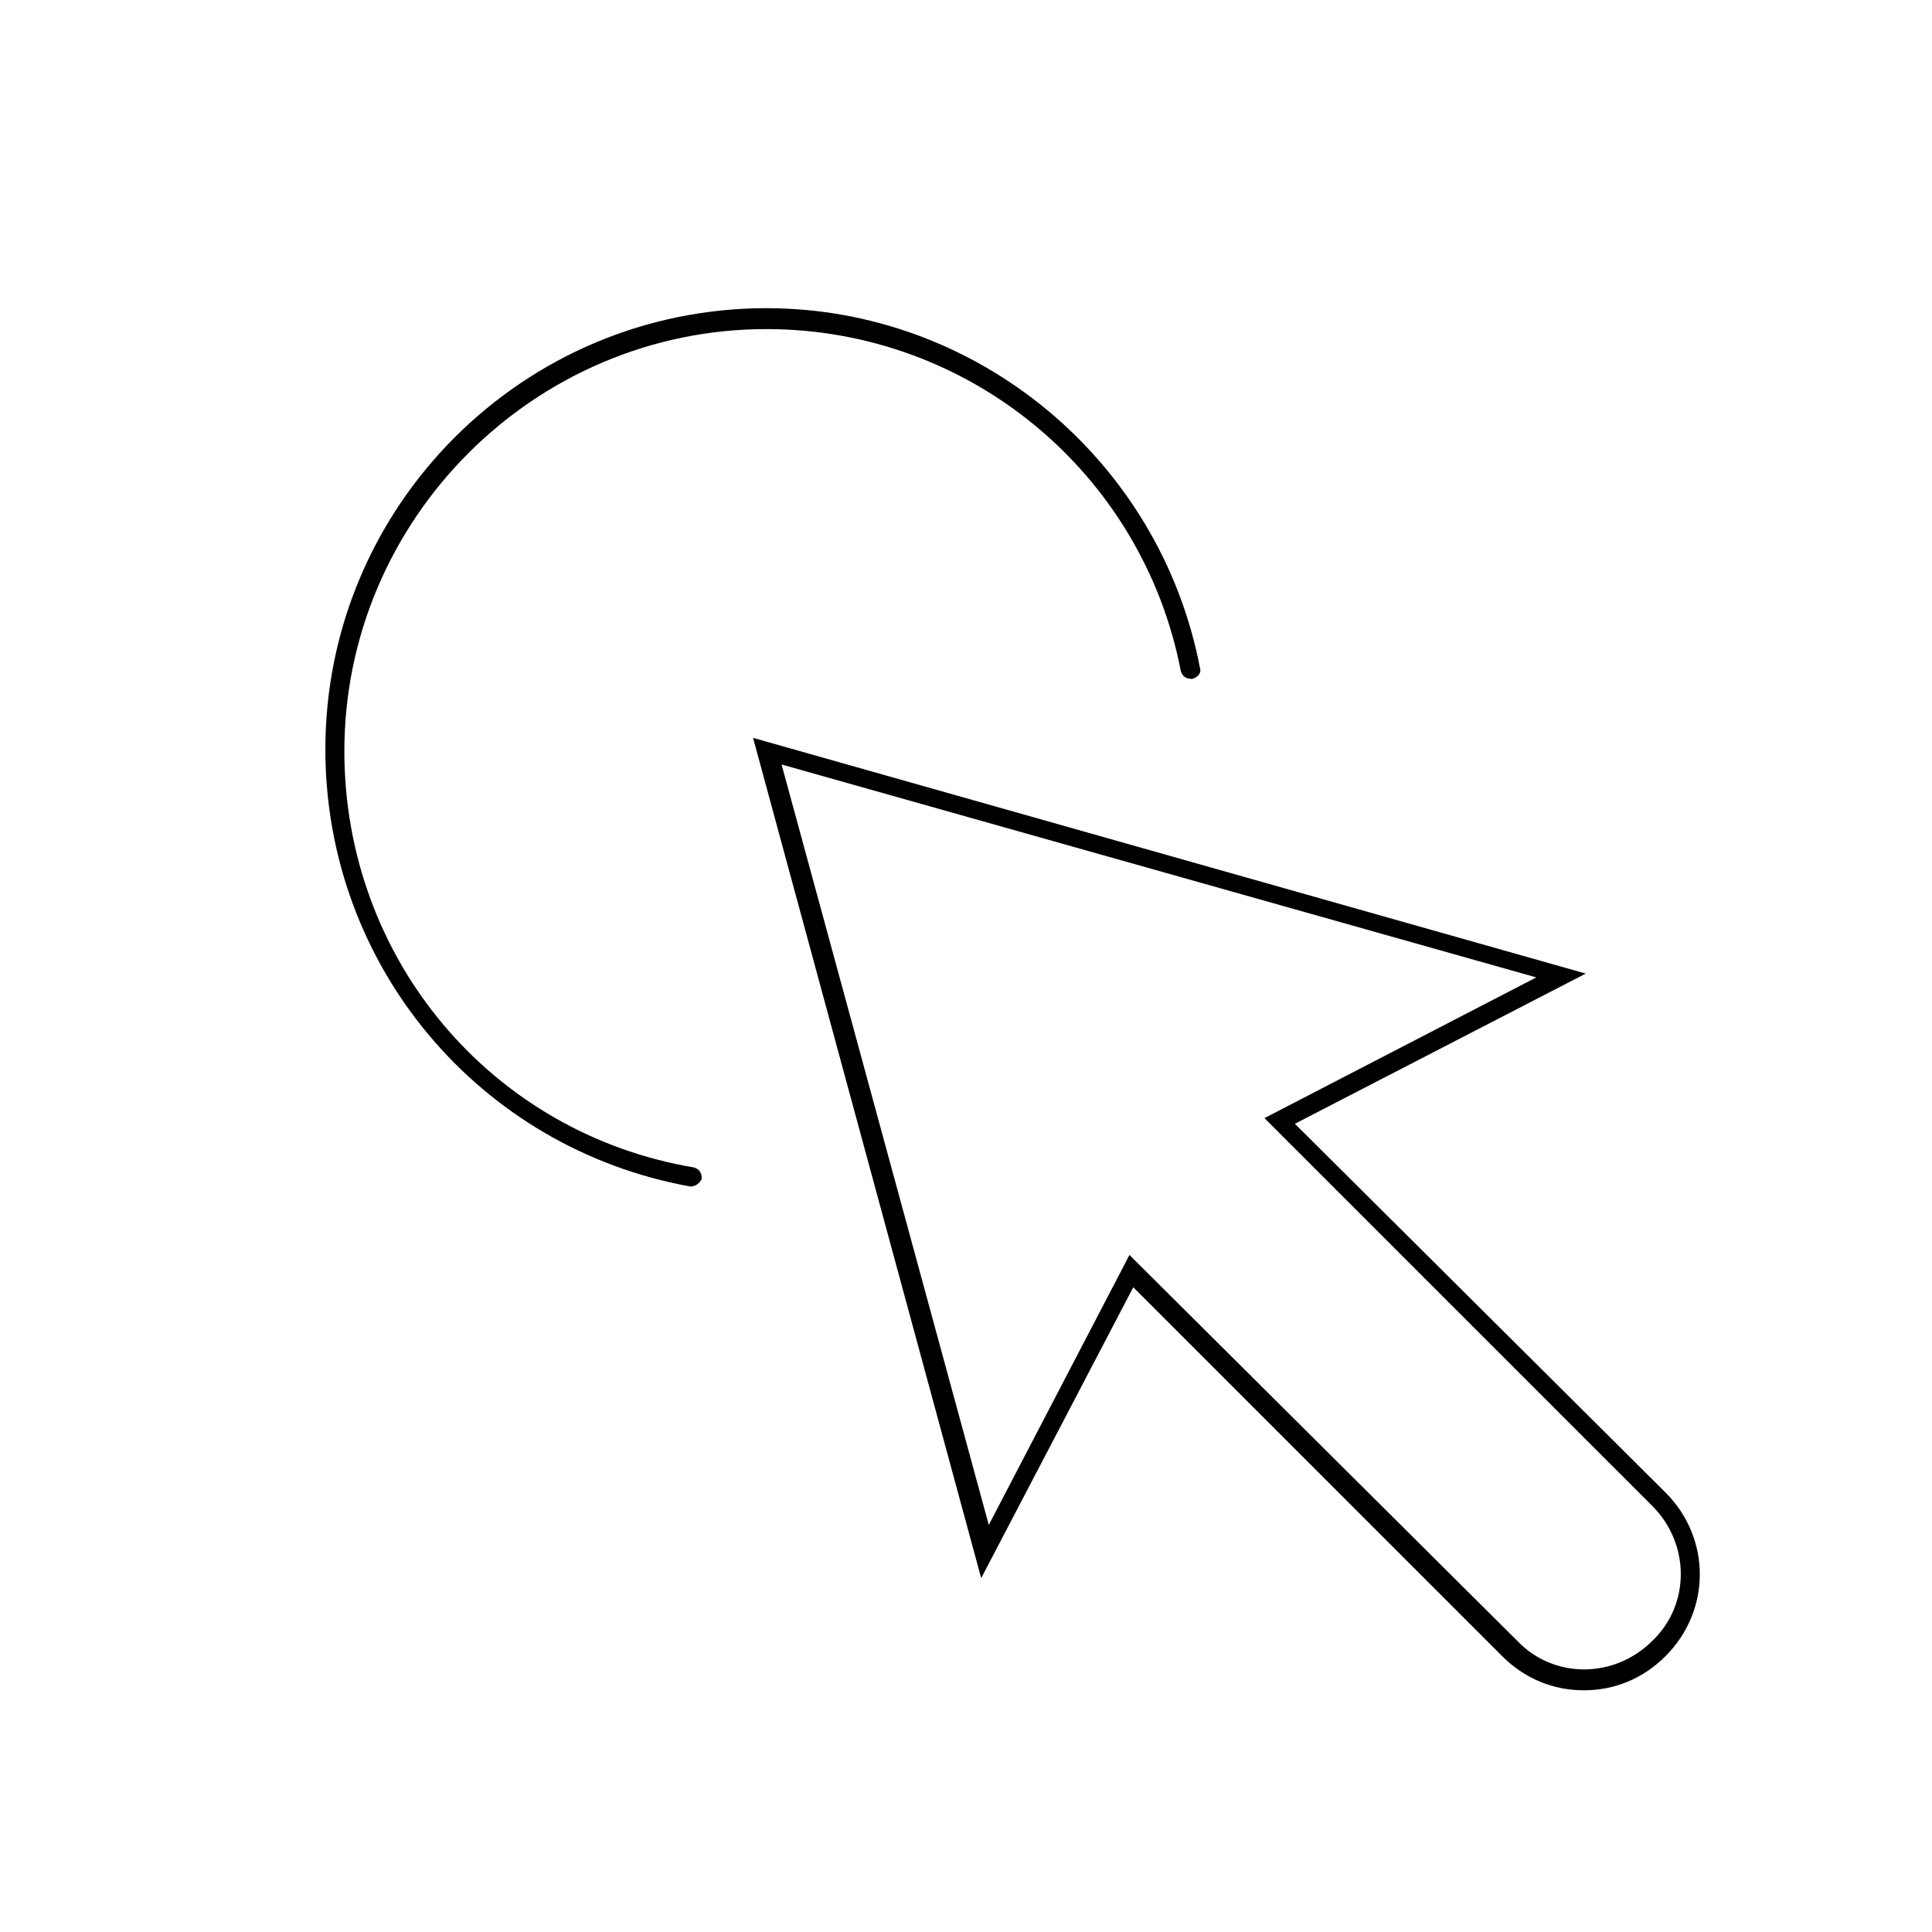 <?xml version="1.0" encoding="UTF-8"?>
<!-- Uploaded to: SVG Repo, www.svgrepo.com, Generator: SVG Repo Mixer Tools -->
<svg fill="#000000" width="800px" height="800px" version="1.1" viewBox="144 144 512 512" xmlns="http://www.w3.org/2000/svg">
 <g>
  <path d="m343.57 339.54 60.457 222.68 40.305-77.082 97.738 97.738c6.047 6.047 13.602 9.07 21.664 9.07s15.617-3.023 21.664-9.07c12.09-12.09 12.09-31.234 0-43.328l-98.242-97.738 77.082-39.801zm238.3 203.54c10.078 10.078 10.078 26.199 0 35.77-10.078 10.078-26.199 10.078-35.77 0l-102.78-102.27-37.281 71.539-54.914-201.52 200.01 56.426-72.043 37.285z"/>
  <path d="m326.95 458.44c0.504 0 0.504 0 0 0 1.512 0 2.519-1.008 3.023-2.016 0-1.512-0.504-2.519-2.016-3.023-53.906-9.07-92.699-55.418-92.699-110.34 0-61.465 50.383-111.85 111.85-111.85 53.906 0 99.754 38.289 109.83 90.688 0.504 1.512 1.512 2.016 3.023 2.016 1.512-0.504 2.519-1.512 2.016-3.023-10.578-54.914-58.945-95.219-114.87-95.219-64.488 0-116.88 52.395-116.88 116.88-0.008 57.438 40.801 105.8 96.723 115.88z"/>
 </g>
</svg>